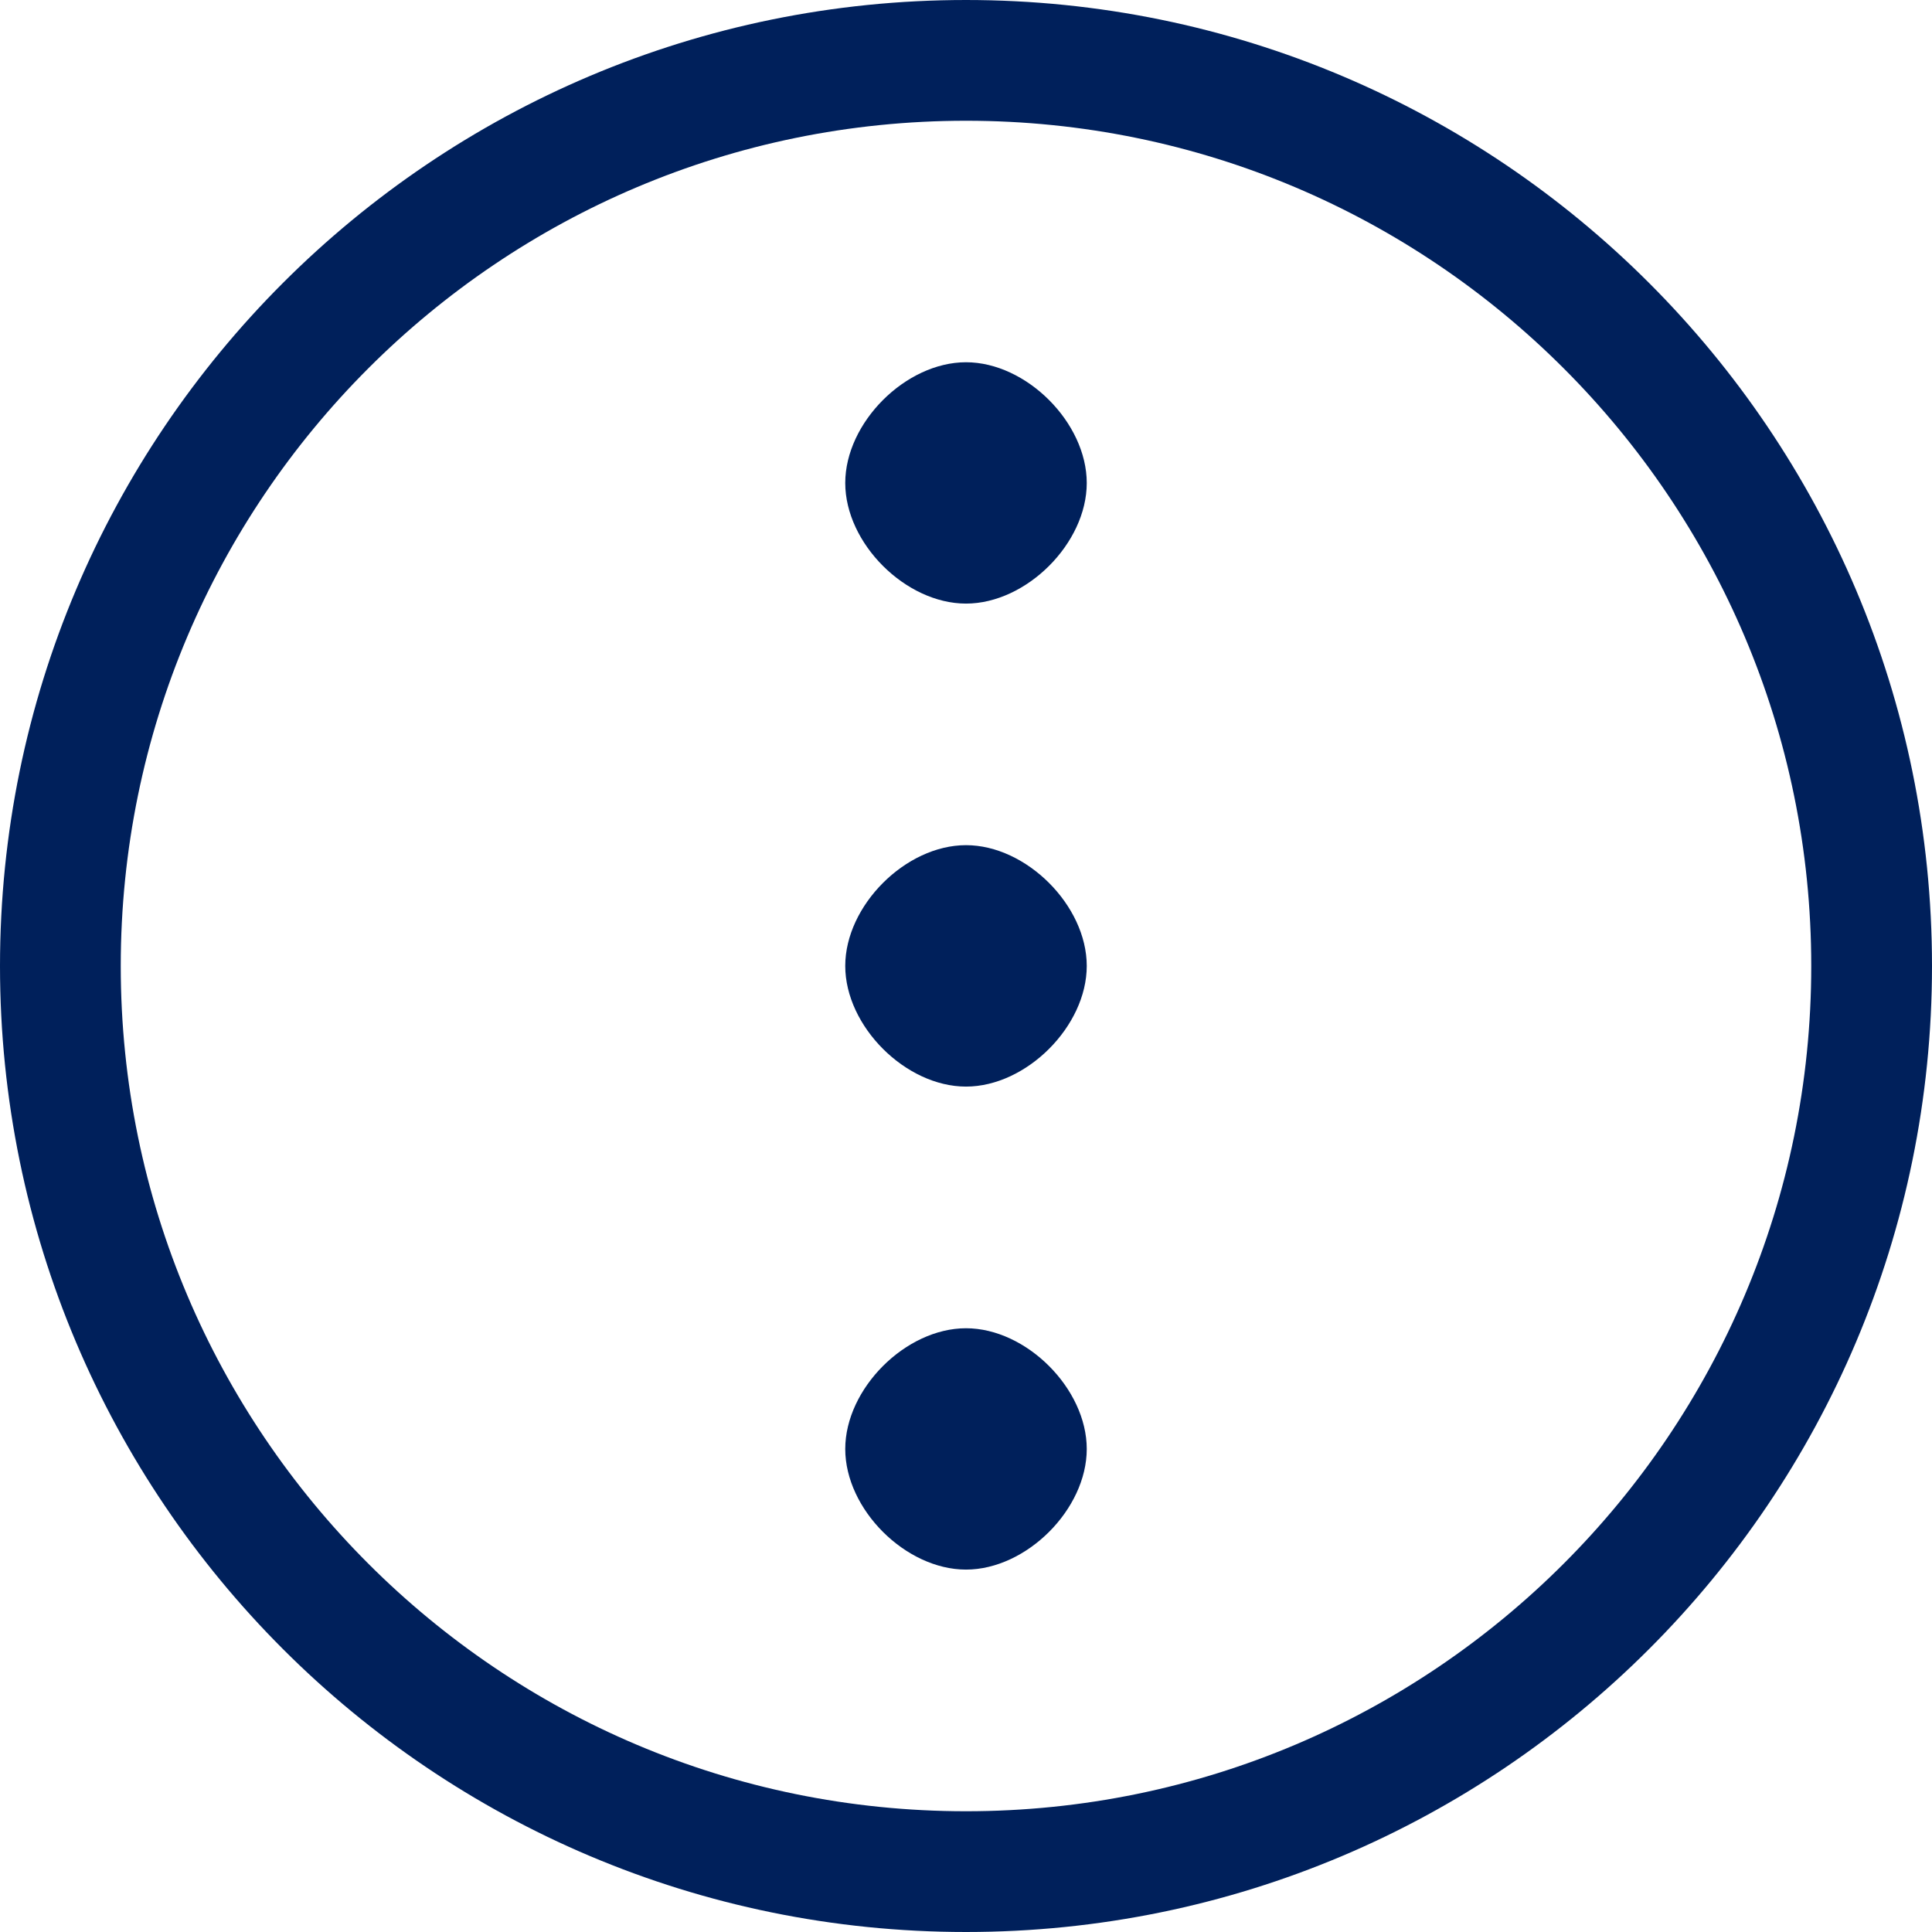 <svg width="24" height="24" viewBox="0 0 24 24" fill="none" xmlns="http://www.w3.org/2000/svg">
  <path
    d="M12 0.75C18.213 0.75 23.25 5.787 23.25 12C23.25 18.213 18.213 23.25 12 23.25C5.787 23.25 0.75 18.213 0.75 12C0.75 5.787 5.787 0.75 12 0.75Z"
    stroke="#00205B" stroke-width="1.5" stroke-linecap="round" stroke-linejoin="round" />
  <path fill-rule="evenodd" clip-rule="evenodd"
    d="M13.5 11.999C13.5 11.249 12.75 10.499 12 10.499C11.25 10.499 10.5 11.249 10.5 11.999C10.5 12.749 11.25 13.498 12 13.498C12.75 13.498 13.5 12.749 13.5 11.999ZM13.5 18C13.5 17.25 12.75 16.5 12 16.5C11.25 16.5 10.5 17.25 10.5 18C10.5 18.75 11.25 19.498 12 19.498C12.75 19.498 13.5 18.75 13.5 18ZM13.5 6C13.5 5.25 12.75 4.5 12 4.5C11.25 4.5 10.5 5.25 10.5 6C10.5 6.75 11.25 7.498 12 7.498C12.75 7.498 13.5 6.75 13.5 6Z"
    fill="#00205B" />
</svg>
